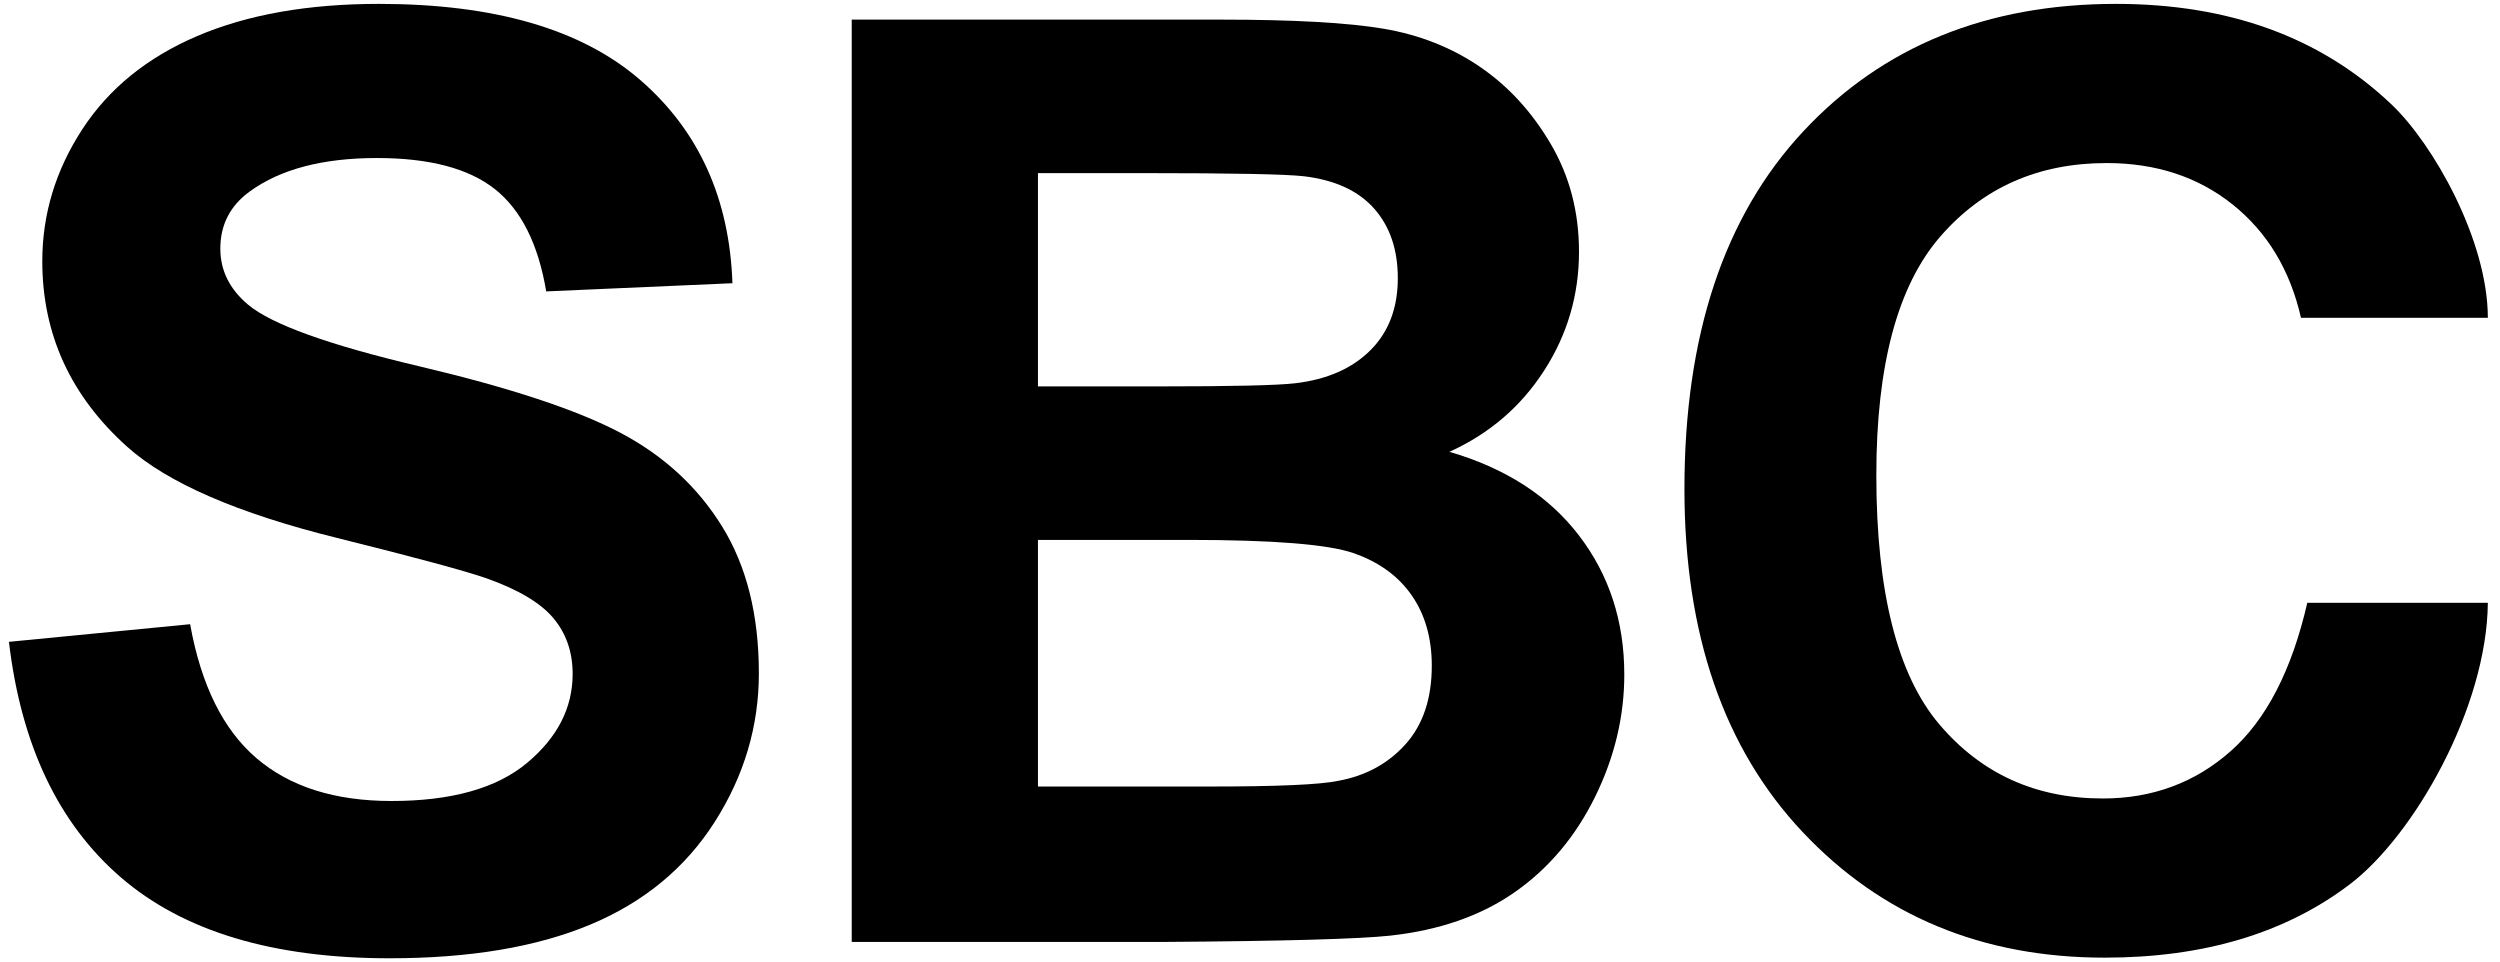 <?xml version="1.0" encoding="UTF-8" standalone="no"?>
<!DOCTYPE svg PUBLIC "-//W3C//DTD SVG 1.1//EN" "http://www.w3.org/Graphics/SVG/1.1/DTD/svg11.dtd">
<svg width="260px" height="100px" viewBox="0 0 260 100" version="1.1" xmlns="http://www.w3.org/2000/svg" xmlns:xlink="http://www.w3.org/1999/xlink" xml:space="preserve" xmlns:serif="http://www.serif.com/" style="fill-rule:evenodd;clip-rule:evenodd;stroke-linejoin:round;stroke-miterlimit:2;">
    <path d="M0.93,66.75L19.774,64.918C20.908,71.243 23.209,75.888 26.676,78.854C30.144,81.821 34.822,83.304 40.711,83.304C46.949,83.304 51.649,81.984 54.811,79.345C57.974,76.706 59.555,73.62 59.555,70.087C59.555,67.819 58.89,65.889 57.559,64.296C56.229,62.704 53.906,61.319 50.591,60.142C48.323,59.356 43.154,57.961 35.084,55.954C24.703,53.381 17.418,50.218 13.231,46.467C7.342,41.189 4.398,34.755 4.398,27.165C4.398,22.28 5.783,17.71 8.552,13.458C11.322,9.205 15.313,5.966 20.526,3.741C25.739,1.517 32.031,0.404 39.402,0.404C51.442,0.404 60.504,3.043 66.589,8.321C72.673,13.599 75.869,20.644 76.174,29.455L56.807,30.306C55.978,25.377 54.2,21.833 51.474,19.673C48.748,17.514 44.659,16.435 39.206,16.435C33.579,16.435 29.174,17.59 25.989,19.902C23.939,21.385 22.914,23.37 22.914,25.856C22.914,28.125 23.874,30.066 25.793,31.68C28.236,33.73 34.168,35.867 43.59,38.092C53.012,40.316 59.98,42.617 64.495,44.995C69.009,47.372 72.543,50.622 75.094,54.744C77.646,58.866 78.922,63.958 78.922,70.021C78.922,75.518 77.395,80.665 74.342,85.463C71.289,90.261 66.97,93.827 61.387,96.161C55.804,98.494 48.846,99.661 40.515,99.661C28.388,99.661 19.076,96.859 12.576,91.253C6.077,85.648 2.195,77.48 0.93,66.75Z" style="fill-rule:nonzero;"/>
    <path d="M88.579,2.04L126.921,2.04C134.511,2.04 140.171,2.356 143.9,2.989C147.63,3.621 150.967,4.941 153.911,6.947C156.855,8.954 159.309,11.625 161.272,14.962C163.235,18.299 164.216,22.04 164.216,26.184C164.216,30.676 163.006,34.799 160.585,38.55C158.164,42.301 154.882,45.115 150.738,46.99C156.583,48.691 161.076,51.592 164.216,55.692C167.357,59.793 168.927,64.613 168.927,70.152C168.927,74.514 167.913,78.756 165.885,82.878C163.856,87 161.086,90.294 157.575,92.758C154.064,95.223 149.734,96.739 144.587,97.306C141.359,97.655 133.573,97.873 121.229,97.96L88.579,97.96L88.579,2.04ZM107.947,18.005L107.947,40.186L120.64,40.186C128.186,40.186 132.875,40.076 134.707,39.858C138.022,39.466 140.629,38.321 142.526,36.423C144.424,34.526 145.372,32.029 145.372,28.932C145.372,25.965 144.555,23.556 142.919,21.702C141.283,19.848 138.851,18.725 135.623,18.332C133.704,18.114 128.186,18.005 119.07,18.005L107.947,18.005ZM107.947,56.15L107.947,81.799L125.874,81.799C132.854,81.799 137.281,81.603 139.157,81.21C142.035,80.687 144.38,79.411 146.19,77.382C148,75.354 148.906,72.639 148.906,69.236C148.906,66.357 148.208,63.915 146.812,61.908C145.416,59.902 143.399,58.44 140.76,57.524C138.121,56.608 132.396,56.15 123.584,56.15L107.947,56.15Z" style="fill-rule:nonzero;"/>
    <path d="M239.958,62.693L258.736,62.693C258.634,73.596 251.07,86.891 244.374,91.973C237.678,97.055 229.183,99.596 218.889,99.596C206.152,99.596 195.683,95.245 187.483,86.542C179.282,77.84 175.182,65.943 175.182,50.851C175.182,34.886 179.304,22.487 187.548,13.654C195.793,4.821 206.632,0.404 220.067,0.404C231.801,0.404 241.332,3.872 248.66,10.808C253.022,14.908 258.725,24.943 258.736,33.054L239.303,33.054C238.169,28.081 235.803,24.155 232.204,21.276C228.606,18.397 224.233,16.958 219.085,16.958C211.975,16.958 206.207,19.51 201.779,24.613C197.352,29.717 195.138,37.983 195.138,49.411C195.138,61.537 197.319,70.174 201.681,75.321C206.043,80.468 211.714,83.042 218.693,83.042C223.84,83.042 228.267,81.406 231.975,78.135C235.683,74.863 238.344,69.716 239.958,62.693Z" style="fill-rule:nonzero;"/>
</svg>
